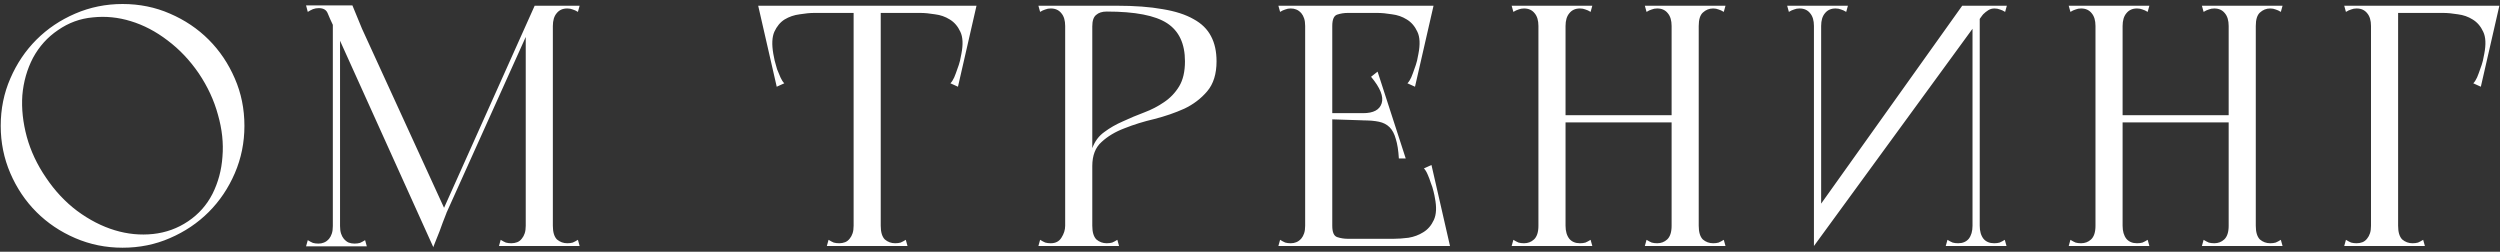 <?xml version="1.0" encoding="UTF-8"?> <svg xmlns="http://www.w3.org/2000/svg" width="437" height="44" viewBox="0 0 437 44" fill="none"><rect x="0" y="0" width="437" height="44" fill="#333333" stroke="none"/><path d="M0.125 22C0.125 19.04 0.685 16.28 1.805 13.72C2.925 11.12 4.445 8.86 6.365 6.94C8.285 5.02 10.545 3.5 13.145 2.38C15.745 1.26 18.505 0.7 21.425 0.7C24.385 0.7 27.145 1.26 29.705 2.38C32.305 3.5 34.565 5.02 36.485 6.94C38.405 8.86 39.925 11.12 41.045 13.72C42.165 16.28 42.725 19.04 42.725 22C42.725 24.92 42.165 27.68 41.045 30.28C39.925 32.88 38.405 35.14 36.485 37.06C34.565 38.98 32.305 40.5 29.705 41.62C27.145 42.74 24.385 43.3 21.425 43.3C18.505 43.3 15.745 42.74 13.145 41.62C10.545 40.5 8.285 38.98 6.365 37.06C4.445 35.14 2.925 32.88 1.805 30.28C0.685 27.68 0.125 24.92 0.125 22ZM8.045 31.06C9.605 33.38 11.425 35.32 13.505 36.88C15.625 38.44 17.805 39.56 20.045 40.24C22.285 40.92 24.525 41.14 26.765 40.9C29.005 40.66 31.045 39.92 32.885 38.68C34.725 37.44 36.145 35.84 37.145 33.88C38.145 31.88 38.725 29.72 38.885 27.4C39.085 25.04 38.825 22.6 38.105 20.08C37.425 17.56 36.305 15.14 34.745 12.82C33.185 10.54 31.365 8.62 29.285 7.06C27.245 5.5 25.105 4.38 22.865 3.7C20.665 3.02 18.445 2.8 16.205 3.04C14.005 3.24 11.985 3.98 10.145 5.26C8.305 6.5 6.845 8.12 5.765 10.12C4.725 12.12 4.105 14.3 3.905 16.66C3.745 18.98 4.005 21.4 4.685 23.92C5.365 26.4 6.485 28.78 8.045 31.06ZM61.599 0.94L63.279 5.02L78.039 37.24C77.559 38.44 77.159 39.5 76.839 40.42C76.519 41.22 76.239 41.92 75.999 42.52C75.759 43.12 75.679 43.36 75.759 43.24L58.299 4.6C57.859 3.68 57.519 2.92 57.279 2.32C57.039 1.72 56.519 1.42 55.719 1.42C55.359 1.42 55.019 1.48 54.699 1.6C54.419 1.72 54.119 1.88 53.799 2.08L53.499 0.94H61.599ZM93.459 1H94.359L77.379 38.68L76.539 38.74L93.459 1ZM91.899 43V5.38L93.999 1H96.639V41.98V43H91.899ZM91.899 4.54L96.639 1V4.54C96.639 4.7 96.379 4.82 95.859 4.9C95.379 4.98 94.839 5.02 94.239 5.02C93.679 5.02 93.139 4.98 92.619 4.9C92.139 4.82 91.899 4.7 91.899 4.54ZM87.219 43L87.519 41.92C87.839 42.12 88.139 42.28 88.419 42.4C88.699 42.48 89.019 42.52 89.379 42.52C89.739 42.52 90.079 42.46 90.399 42.34C90.719 42.22 90.999 42 91.239 41.68C91.439 41.44 91.599 41.14 91.719 40.78C91.839 40.42 91.899 39.98 91.899 39.46C91.899 38.9 92.119 38.66 92.559 38.74C93.039 38.82 93.599 38.96 94.239 39.16C94.919 38.96 95.479 38.82 95.919 38.74C96.399 38.66 96.639 38.9 96.639 39.46C96.639 40.58 96.879 41.38 97.359 41.86C97.879 42.3 98.479 42.52 99.159 42.52C99.519 42.52 99.839 42.48 100.119 42.4C100.399 42.28 100.699 42.12 101.019 41.92L101.319 43H87.219ZM101.019 2.08C100.699 1.88 100.399 1.74 100.119 1.66C99.839 1.54 99.519 1.48 99.159 1.48C98.359 1.48 97.739 1.76 97.299 2.32C96.859 2.84 96.639 3.58 96.639 4.54C96.639 4.7 96.379 4.82 95.859 4.9C95.379 4.98 94.839 5.02 94.239 5.02C93.679 5.02 93.139 4.98 92.619 4.9C92.139 4.82 91.899 4.7 91.899 4.54L93.759 1H101.319L101.019 2.08ZM58.179 0.94H59.439V43.06H58.179V0.94ZM53.499 43.06L53.799 41.98C54.119 42.18 54.419 42.34 54.699 42.46C54.979 42.54 55.299 42.58 55.659 42.58C56.019 42.58 56.339 42.52 56.619 42.4C56.939 42.28 57.239 42.06 57.519 41.74C57.719 41.5 57.879 41.2 57.999 40.84C58.119 40.48 58.179 40.04 58.179 39.52C58.179 39.24 58.239 39.08 58.359 39.04C58.479 39 58.619 39.02 58.779 39.1C58.939 39.18 59.139 39.3 59.379 39.46V43.06H53.499ZM64.119 43.06H58.239V39.46C58.479 39.3 58.679 39.18 58.839 39.1C58.999 39.02 59.139 39 59.259 39.04C59.379 39.08 59.439 39.24 59.439 39.52C59.439 40.04 59.499 40.48 59.619 40.84C59.739 41.2 59.899 41.5 60.099 41.74C60.379 42.06 60.659 42.28 60.939 42.4C61.259 42.52 61.599 42.58 61.959 42.58C62.319 42.58 62.639 42.54 62.919 42.46C63.199 42.34 63.499 42.18 63.819 41.98L64.119 43.06ZM149.212 43V1H153.952V41.98V43H149.212ZM144.532 43L144.832 41.92C145.152 42.12 145.452 42.28 145.732 42.4C146.012 42.48 146.332 42.52 146.692 42.52C147.052 42.52 147.392 42.46 147.712 42.34C148.032 42.22 148.312 42 148.552 41.68C148.752 41.44 148.912 41.14 149.032 40.78C149.152 40.42 149.212 39.98 149.212 39.46C149.212 38.9 149.432 38.66 149.872 38.74C150.352 38.82 150.912 38.96 151.552 39.16C152.232 38.96 152.792 38.82 153.232 38.74C153.712 38.66 153.952 38.9 153.952 39.46C153.952 40.58 154.192 41.38 154.672 41.86C155.192 42.3 155.792 42.52 156.472 42.52C156.832 42.52 157.152 42.48 157.432 42.4C157.712 42.28 158.012 42.12 158.332 41.92L158.632 43H144.532ZM134.032 2.26V1H169.972V2.26H158.512H134.032ZM137.212 1L142.372 2.26C141.612 2.26 140.752 2.34 139.792 2.5C138.832 2.62 137.952 2.92 137.152 3.4C136.392 3.88 135.792 4.6 135.352 5.56C134.952 6.48 134.892 7.76 135.172 9.4C135.212 9.68 135.292 10.08 135.412 10.6C135.532 11.08 135.672 11.58 135.832 12.1C136.032 12.58 136.232 13.06 136.432 13.54C136.632 13.98 136.852 14.32 137.092 14.56L135.772 15.16L132.532 1H137.212ZM166.012 1H170.692L167.452 15.16L166.132 14.56C166.372 14.32 166.592 13.98 166.792 13.54C166.992 13.06 167.172 12.58 167.332 12.1C167.532 11.58 167.692 11.08 167.812 10.6C167.932 10.08 168.012 9.68 168.052 9.4C168.372 7.76 168.312 6.48 167.872 5.56C167.432 4.6 166.812 3.88 166.012 3.4C165.252 2.92 164.392 2.62 163.432 2.5C162.472 2.34 161.612 2.26 160.852 2.26L166.012 1ZM186.192 43V1H190.932V41.98V43H186.192ZM181.812 2.08L181.512 1H190.932V4.6C190.932 4.96 190.672 5.2 190.152 5.32C189.672 5.4 189.132 5.42 188.532 5.38C187.972 5.3 187.432 5.18 186.912 5.02C186.432 4.86 186.192 4.7 186.192 4.54C186.192 3.58 185.972 2.84 185.532 2.32C185.092 1.76 184.472 1.48 183.672 1.48C183.312 1.48 182.992 1.54 182.712 1.66C182.432 1.74 182.132 1.88 181.812 2.08ZM181.512 43L181.812 41.92C182.132 42.12 182.432 42.28 182.712 42.4C182.992 42.48 183.312 42.52 183.672 42.52C184.512 42.52 185.132 42.2 185.532 41.56C185.972 40.88 186.192 40.18 186.192 39.46C186.192 38.9 186.452 38.58 186.972 38.5C187.492 38.42 188.092 38.38 188.772 38.38C189.452 38.38 189.972 38.42 190.332 38.5C190.732 38.58 190.932 38.9 190.932 39.46C190.932 40.58 191.172 41.38 191.652 41.86C192.172 42.3 192.772 42.52 193.452 42.52C193.812 42.52 194.132 42.48 194.412 42.4C194.692 42.28 194.992 42.12 195.312 41.92L195.612 43H181.512ZM195.192 1L193.452 2.02C192.652 2.02 192.032 2.22 191.592 2.62C191.152 2.98 190.932 3.64 190.932 4.6C190.732 4.56 190.512 4.36 190.272 4C190.032 3.6 189.912 3.24 189.912 2.92C189.912 2.6 189.972 2.2 190.092 1.72C190.212 1.24 190.492 1 190.932 1H195.192ZM212.652 10.72C212.652 12.92 212.112 14.66 211.032 15.94C209.952 17.22 208.612 18.24 207.012 19C205.412 19.72 203.672 20.32 201.792 20.8C199.912 21.24 198.172 21.78 196.572 22.42C194.972 23.02 193.632 23.82 192.552 24.82C191.472 25.78 190.932 27.18 190.932 29.02C190.932 29.26 190.912 29.26 190.872 29.02C190.832 28.74 190.792 28.4 190.752 28C190.712 27.56 190.692 27.14 190.692 26.74C190.732 26.3 190.812 26.02 190.932 25.9C191.372 24.7 192.072 23.76 193.032 23.08C193.992 22.36 195.072 21.74 196.272 21.22C197.472 20.66 198.712 20.14 199.992 19.66C201.272 19.18 202.432 18.58 203.472 17.86C204.552 17.14 205.432 16.22 206.112 15.1C206.792 13.98 207.132 12.52 207.132 10.72C207.132 7.64 206.092 5.42 204.012 4.06C201.932 2.7 198.412 2.02 193.452 2.02C193.732 1.82 193.992 1.64 194.232 1.48C194.432 1.36 194.612 1.26 194.772 1.18C194.972 1.06 195.112 1 195.192 1C198.352 1 201.032 1.2 203.232 1.6C205.432 1.96 207.232 2.54 208.632 3.34C210.032 4.1 211.052 5.1 211.692 6.34C212.332 7.54 212.652 9 212.652 10.72ZM228.141 43V1H232.881V41.98V43H228.141ZM228.141 2.26V1H249.861V2.26H228.141ZM245.901 1H250.581L247.341 15.16L246.021 14.56C246.261 14.32 246.481 13.98 246.681 13.54C246.881 13.06 247.061 12.58 247.221 12.1C247.421 11.58 247.581 11.08 247.701 10.6C247.821 10.08 247.901 9.68 247.941 9.4C248.261 7.76 248.201 6.48 247.761 5.56C247.321 4.6 246.701 3.88 245.901 3.4C245.141 2.92 244.281 2.62 243.321 2.5C242.361 2.34 241.501 2.26 240.741 2.26L245.901 1ZM223.461 1H226.581H227.421H237.561L237.321 2.26H235.581C234.941 2.26 234.321 2.36 233.721 2.56C233.161 2.76 232.881 3.42 232.881 4.54C232.881 5.1 232.641 5.34 232.161 5.26C231.721 5.18 231.161 5.04 230.481 4.84C229.841 5.04 229.281 5.18 228.801 5.26C228.361 5.34 228.141 5.1 228.141 4.54C228.141 4.02 228.081 3.58 227.961 3.22C227.841 2.86 227.681 2.56 227.481 2.32C227.201 2 226.901 1.78 226.581 1.66C226.301 1.54 225.981 1.48 225.621 1.48C225.261 1.48 224.941 1.54 224.661 1.66C224.381 1.74 224.081 1.88 223.761 2.08L223.461 1ZM230.961 19.78H240.261V21.1L230.961 20.8V19.78ZM240.801 12.52L245.721 27.7H244.521C244.441 26.3 244.261 25.16 243.981 24.28C243.741 23.4 243.381 22.72 242.901 22.24C242.421 21.76 241.801 21.44 241.041 21.28C240.281 21.12 239.361 21.04 238.281 21.04V19.78C240.081 19.78 241.161 19.2 241.521 18.04C241.881 16.88 241.261 15.34 239.661 13.42L240.801 12.52ZM228.141 41.74H252.741V43H228.141V41.74ZM248.781 43L243.621 41.74C244.381 41.74 245.241 41.68 246.201 41.56C247.161 41.4 248.021 41.08 248.781 40.6C249.581 40.12 250.201 39.4 250.641 38.44C251.081 37.48 251.141 36.2 250.821 34.6C250.781 34.32 250.701 33.94 250.581 33.46C250.461 32.94 250.301 32.44 250.101 31.96C249.941 31.44 249.761 30.96 249.561 30.52C249.361 30.04 249.141 29.68 248.901 29.44L250.221 28.84L253.461 43H248.781ZM223.461 43L223.761 41.92C224.081 42.12 224.381 42.28 224.661 42.4C224.941 42.48 225.261 42.52 225.621 42.52C225.981 42.52 226.301 42.46 226.581 42.34C226.901 42.22 227.201 42 227.481 41.68C227.681 41.44 227.841 41.14 227.961 40.78C228.081 40.42 228.141 39.98 228.141 39.46C228.141 38.9 228.361 38.66 228.801 38.74C229.281 38.82 229.841 38.96 230.481 39.16C231.161 38.96 231.721 38.82 232.161 38.74C232.641 38.66 232.881 38.9 232.881 39.46C232.881 40.58 233.161 41.24 233.721 41.44C234.321 41.64 234.941 41.74 235.581 41.74H237.321L237.561 43H227.421H226.581H223.461ZM292.197 1H295.737H296.937V43H292.197V1ZM292.197 1H296.937V43H292.197V1ZM272.997 20.14H292.737V21.4H272.997V20.14ZM268.917 5.38V1H273.657V1.3V43H268.917V5.38ZM268.917 1H273.657V43H268.917V1ZM287.817 41.92C288.137 42.12 288.437 42.28 288.717 42.4C288.997 42.48 289.317 42.52 289.677 42.52C290.357 42.52 290.937 42.3 291.417 41.86C291.937 41.38 292.197 40.58 292.197 39.46C292.197 38.9 292.417 38.66 292.857 38.74C293.337 38.82 293.897 38.96 294.537 39.16C295.217 38.96 295.777 38.82 296.217 38.74C296.697 38.66 296.937 38.9 296.937 39.46C296.937 40.58 297.177 41.38 297.657 41.86C298.177 42.3 298.777 42.52 299.457 42.52C299.817 42.52 300.137 42.48 300.417 42.4C300.697 42.28 300.997 42.12 301.317 41.92L301.617 43H287.517L287.817 41.92ZM301.617 1L301.317 2.08C300.997 1.88 300.697 1.74 300.417 1.66C300.137 1.54 299.817 1.48 299.457 1.48C298.777 1.48 298.177 1.72 297.657 2.2C297.177 2.64 296.937 3.42 296.937 4.54C296.937 5.1 296.697 5.34 296.217 5.26C295.777 5.18 295.237 5.04 294.597 4.84C293.917 5.04 293.337 5.18 292.857 5.26C292.417 5.34 292.197 5.1 292.197 4.54C292.197 3.58 291.977 2.84 291.537 2.32C291.097 1.76 290.477 1.48 289.677 1.48C289.317 1.48 288.997 1.54 288.717 1.66C288.437 1.74 288.137 1.88 287.817 2.08L287.517 1H301.617ZM264.237 1H278.337L278.037 2.08C277.717 1.88 277.417 1.74 277.137 1.66C276.857 1.54 276.537 1.48 276.177 1.48C275.377 1.48 274.757 1.76 274.317 2.32C273.877 2.84 273.657 3.58 273.657 4.54C273.657 4.7 273.397 4.82 272.877 4.9C272.397 4.98 271.857 5.02 271.257 5.02C270.697 5.02 270.157 4.98 269.637 4.9C269.157 4.82 268.917 4.7 268.917 4.54C268.917 3.58 268.697 2.84 268.257 2.32C267.817 1.76 267.197 1.48 266.397 1.48C266.037 1.48 265.717 1.54 265.437 1.66C265.157 1.74 264.857 1.88 264.537 2.08L264.237 1ZM268.917 43V39.7C269.397 39.7 269.917 39.62 270.477 39.46C271.037 39.26 271.557 39.1 272.037 38.98C272.517 38.82 272.897 38.76 273.177 38.8C273.497 38.8 273.657 39.02 273.657 39.46C273.657 40.42 273.877 41.18 274.317 41.74C274.757 42.26 275.377 42.52 276.177 42.52C276.537 42.52 276.857 42.48 277.137 42.4C277.417 42.28 277.717 42.12 278.037 41.92L278.337 43H268.917ZM264.537 41.92C264.857 42.12 265.157 42.28 265.437 42.4C265.717 42.48 266.037 42.52 266.397 42.52C267.077 42.52 267.657 42.3 268.137 41.86C268.657 41.38 268.917 40.58 268.917 39.46C268.917 39.02 269.057 38.8 269.337 38.8C269.657 38.76 270.057 38.82 270.537 38.98C271.017 39.1 271.537 39.26 272.097 39.46C272.657 39.62 273.177 39.7 273.657 39.7V43H264.237L264.537 41.92ZM317.076 43V37.36L342.996 1H347.736L317.076 43ZM317.076 43V1H318.336V40.54L317.076 43ZM312.696 2.08L312.396 1H318.036C318.036 1.96 317.976 2.7 317.856 3.22C317.776 3.7 317.676 4.06 317.556 4.3C317.436 4.5 317.316 4.6 317.196 4.6C317.116 4.6 317.076 4.58 317.076 4.54C317.076 3.58 316.856 2.84 316.416 2.32C315.976 1.76 315.356 1.48 314.556 1.48C314.196 1.48 313.876 1.54 313.596 1.66C313.316 1.74 313.016 1.88 312.696 2.08ZM322.716 2.08C322.396 1.88 322.096 1.74 321.816 1.66C321.536 1.54 321.216 1.48 320.856 1.48C320.056 1.48 319.436 1.76 318.996 2.32C318.556 2.84 318.336 3.58 318.336 4.54C318.336 4.58 318.276 4.6 318.156 4.6C318.076 4.6 317.976 4.5 317.856 4.3C317.736 4.06 317.616 3.7 317.496 3.22C317.416 2.7 317.376 1.96 317.376 1H323.016L322.716 2.08ZM344.796 1H346.056V43H344.796V1ZM340.416 41.92C340.736 42.12 341.036 42.28 341.316 42.4C341.596 42.48 341.916 42.52 342.276 42.52C343.076 42.52 343.696 42.26 344.136 41.74C344.576 41.18 344.796 40.42 344.796 39.46C344.796 39.42 344.836 39.4 344.916 39.4C345.036 39.4 345.156 39.52 345.276 39.76C345.396 39.96 345.496 40.32 345.576 40.84C345.696 41.32 345.756 42.04 345.756 43H340.116L340.416 41.92ZM350.436 41.92L350.736 43H345.096C345.096 42.04 345.136 41.32 345.216 40.84C345.336 40.32 345.456 39.96 345.576 39.76C345.696 39.52 345.796 39.4 345.876 39.4C345.996 39.4 346.056 39.42 346.056 39.46C346.056 40.42 346.276 41.18 346.716 41.74C347.156 42.26 347.776 42.52 348.576 42.52C348.936 42.52 349.256 42.48 349.536 42.4C349.816 42.28 350.116 42.12 350.436 41.92ZM350.496 2.08C350.176 1.88 349.876 1.74 349.596 1.66C349.316 1.54 348.996 1.48 348.636 1.48C348.236 1.48 347.876 1.58 347.556 1.78C347.236 1.98 346.936 2.22 346.656 2.5C346.416 2.78 346.196 3.08 345.996 3.4C345.796 3.68 345.616 3.92 345.456 4.12C345.416 4.2 345.376 4.16 345.336 4C345.296 3.84 345.256 3.54 345.216 3.1C345.176 2.66 345.156 1.96 345.156 1H350.796L350.496 2.08ZM389.571 1H393.111H394.311V43H389.571V1ZM389.571 1H394.311V43H389.571V1ZM370.371 20.14H390.111V21.4H370.371V20.14ZM366.291 5.38V1H371.031V1.3V43H366.291V5.38ZM366.291 1H371.031V43H366.291V1ZM385.191 41.92C385.511 42.12 385.811 42.28 386.091 42.4C386.371 42.48 386.691 42.52 387.051 42.52C387.731 42.52 388.311 42.3 388.791 41.86C389.311 41.38 389.571 40.58 389.571 39.46C389.571 38.9 389.791 38.66 390.231 38.74C390.711 38.82 391.271 38.96 391.911 39.16C392.591 38.96 393.151 38.82 393.591 38.74C394.071 38.66 394.311 38.9 394.311 39.46C394.311 40.58 394.551 41.38 395.031 41.86C395.551 42.3 396.151 42.52 396.831 42.52C397.191 42.52 397.511 42.48 397.791 42.4C398.071 42.28 398.371 42.12 398.691 41.92L398.991 43H384.891L385.191 41.92ZM398.991 1L398.691 2.08C398.371 1.88 398.071 1.74 397.791 1.66C397.511 1.54 397.191 1.48 396.831 1.48C396.151 1.48 395.551 1.72 395.031 2.2C394.551 2.64 394.311 3.42 394.311 4.54C394.311 5.1 394.071 5.34 393.591 5.26C393.151 5.18 392.611 5.04 391.971 4.84C391.291 5.04 390.711 5.18 390.231 5.26C389.791 5.34 389.571 5.1 389.571 4.54C389.571 3.58 389.351 2.84 388.911 2.32C388.471 1.76 387.851 1.48 387.051 1.48C386.691 1.48 386.371 1.54 386.091 1.66C385.811 1.74 385.511 1.88 385.191 2.08L384.891 1H398.991ZM361.611 1H375.711L375.411 2.08C375.091 1.88 374.791 1.74 374.511 1.66C374.231 1.54 373.911 1.48 373.551 1.48C372.751 1.48 372.131 1.76 371.691 2.32C371.251 2.84 371.031 3.58 371.031 4.54C371.031 4.7 370.771 4.82 370.251 4.9C369.771 4.98 369.231 5.02 368.631 5.02C368.071 5.02 367.531 4.98 367.011 4.9C366.531 4.82 366.291 4.7 366.291 4.54C366.291 3.58 366.071 2.84 365.631 2.32C365.191 1.76 364.571 1.48 363.771 1.48C363.411 1.48 363.091 1.54 362.811 1.66C362.531 1.74 362.231 1.88 361.911 2.08L361.611 1ZM366.291 43V39.7C366.771 39.7 367.291 39.62 367.851 39.46C368.411 39.26 368.931 39.1 369.411 38.98C369.891 38.82 370.271 38.76 370.551 38.8C370.871 38.8 371.031 39.02 371.031 39.46C371.031 40.42 371.251 41.18 371.691 41.74C372.131 42.26 372.751 42.52 373.551 42.52C373.911 42.52 374.231 42.48 374.511 42.4C374.791 42.28 375.091 42.12 375.411 41.92L375.711 43H366.291ZM361.911 41.92C362.231 42.12 362.531 42.28 362.811 42.4C363.091 42.48 363.411 42.52 363.771 42.52C364.451 42.52 365.031 42.3 365.511 41.86C366.031 41.38 366.291 40.58 366.291 39.46C366.291 39.02 366.431 38.8 366.711 38.8C367.031 38.76 367.431 38.82 367.911 38.98C368.391 39.1 368.911 39.26 369.471 39.46C370.031 39.62 370.551 39.7 371.031 39.7V43H361.611L361.911 41.92ZM414.45 43V1H419.19V41.98V43H414.45ZM409.77 43L410.07 41.92C410.39 42.12 410.69 42.28 410.97 42.4C411.25 42.48 411.57 42.52 411.93 42.52C412.29 42.52 412.63 42.46 412.95 42.34C413.27 42.22 413.55 42 413.79 41.68C413.99 41.44 414.15 41.14 414.27 40.78C414.39 40.42 414.45 39.98 414.45 39.46C414.45 38.9 414.67 38.66 415.11 38.74C415.59 38.82 416.15 38.96 416.79 39.16C417.47 38.96 418.03 38.82 418.47 38.74C418.95 38.66 419.19 38.9 419.19 39.46C419.19 40.58 419.43 41.38 419.91 41.86C420.43 42.3 421.03 42.52 421.71 42.52C422.07 42.52 422.39 42.48 422.67 42.4C422.95 42.28 423.25 42.12 423.57 41.92L423.87 43H409.77ZM414.45 2.26V1H436.17V2.26H414.45ZM432.21 1H436.89L433.65 15.16L432.33 14.56C432.57 14.32 432.79 13.98 432.99 13.54C433.19 13.06 433.37 12.58 433.53 12.1C433.73 11.58 433.89 11.08 434.01 10.6C434.13 10.08 434.21 9.68 434.25 9.4C434.57 7.76 434.51 6.48 434.07 5.56C433.63 4.6 433.01 3.88 432.21 3.4C431.45 2.92 430.59 2.62 429.63 2.5C428.67 2.34 427.81 2.26 427.05 2.26L432.21 1ZM410.07 2.08L409.77 1H415.89V4.54H414.45C414.45 3.58 414.23 2.84 413.79 2.32C413.35 1.76 412.73 1.48 411.93 1.48C411.57 1.48 411.25 1.54 410.97 1.66C410.69 1.74 410.39 1.88 410.07 2.08Z" fill="white"></path></svg> 